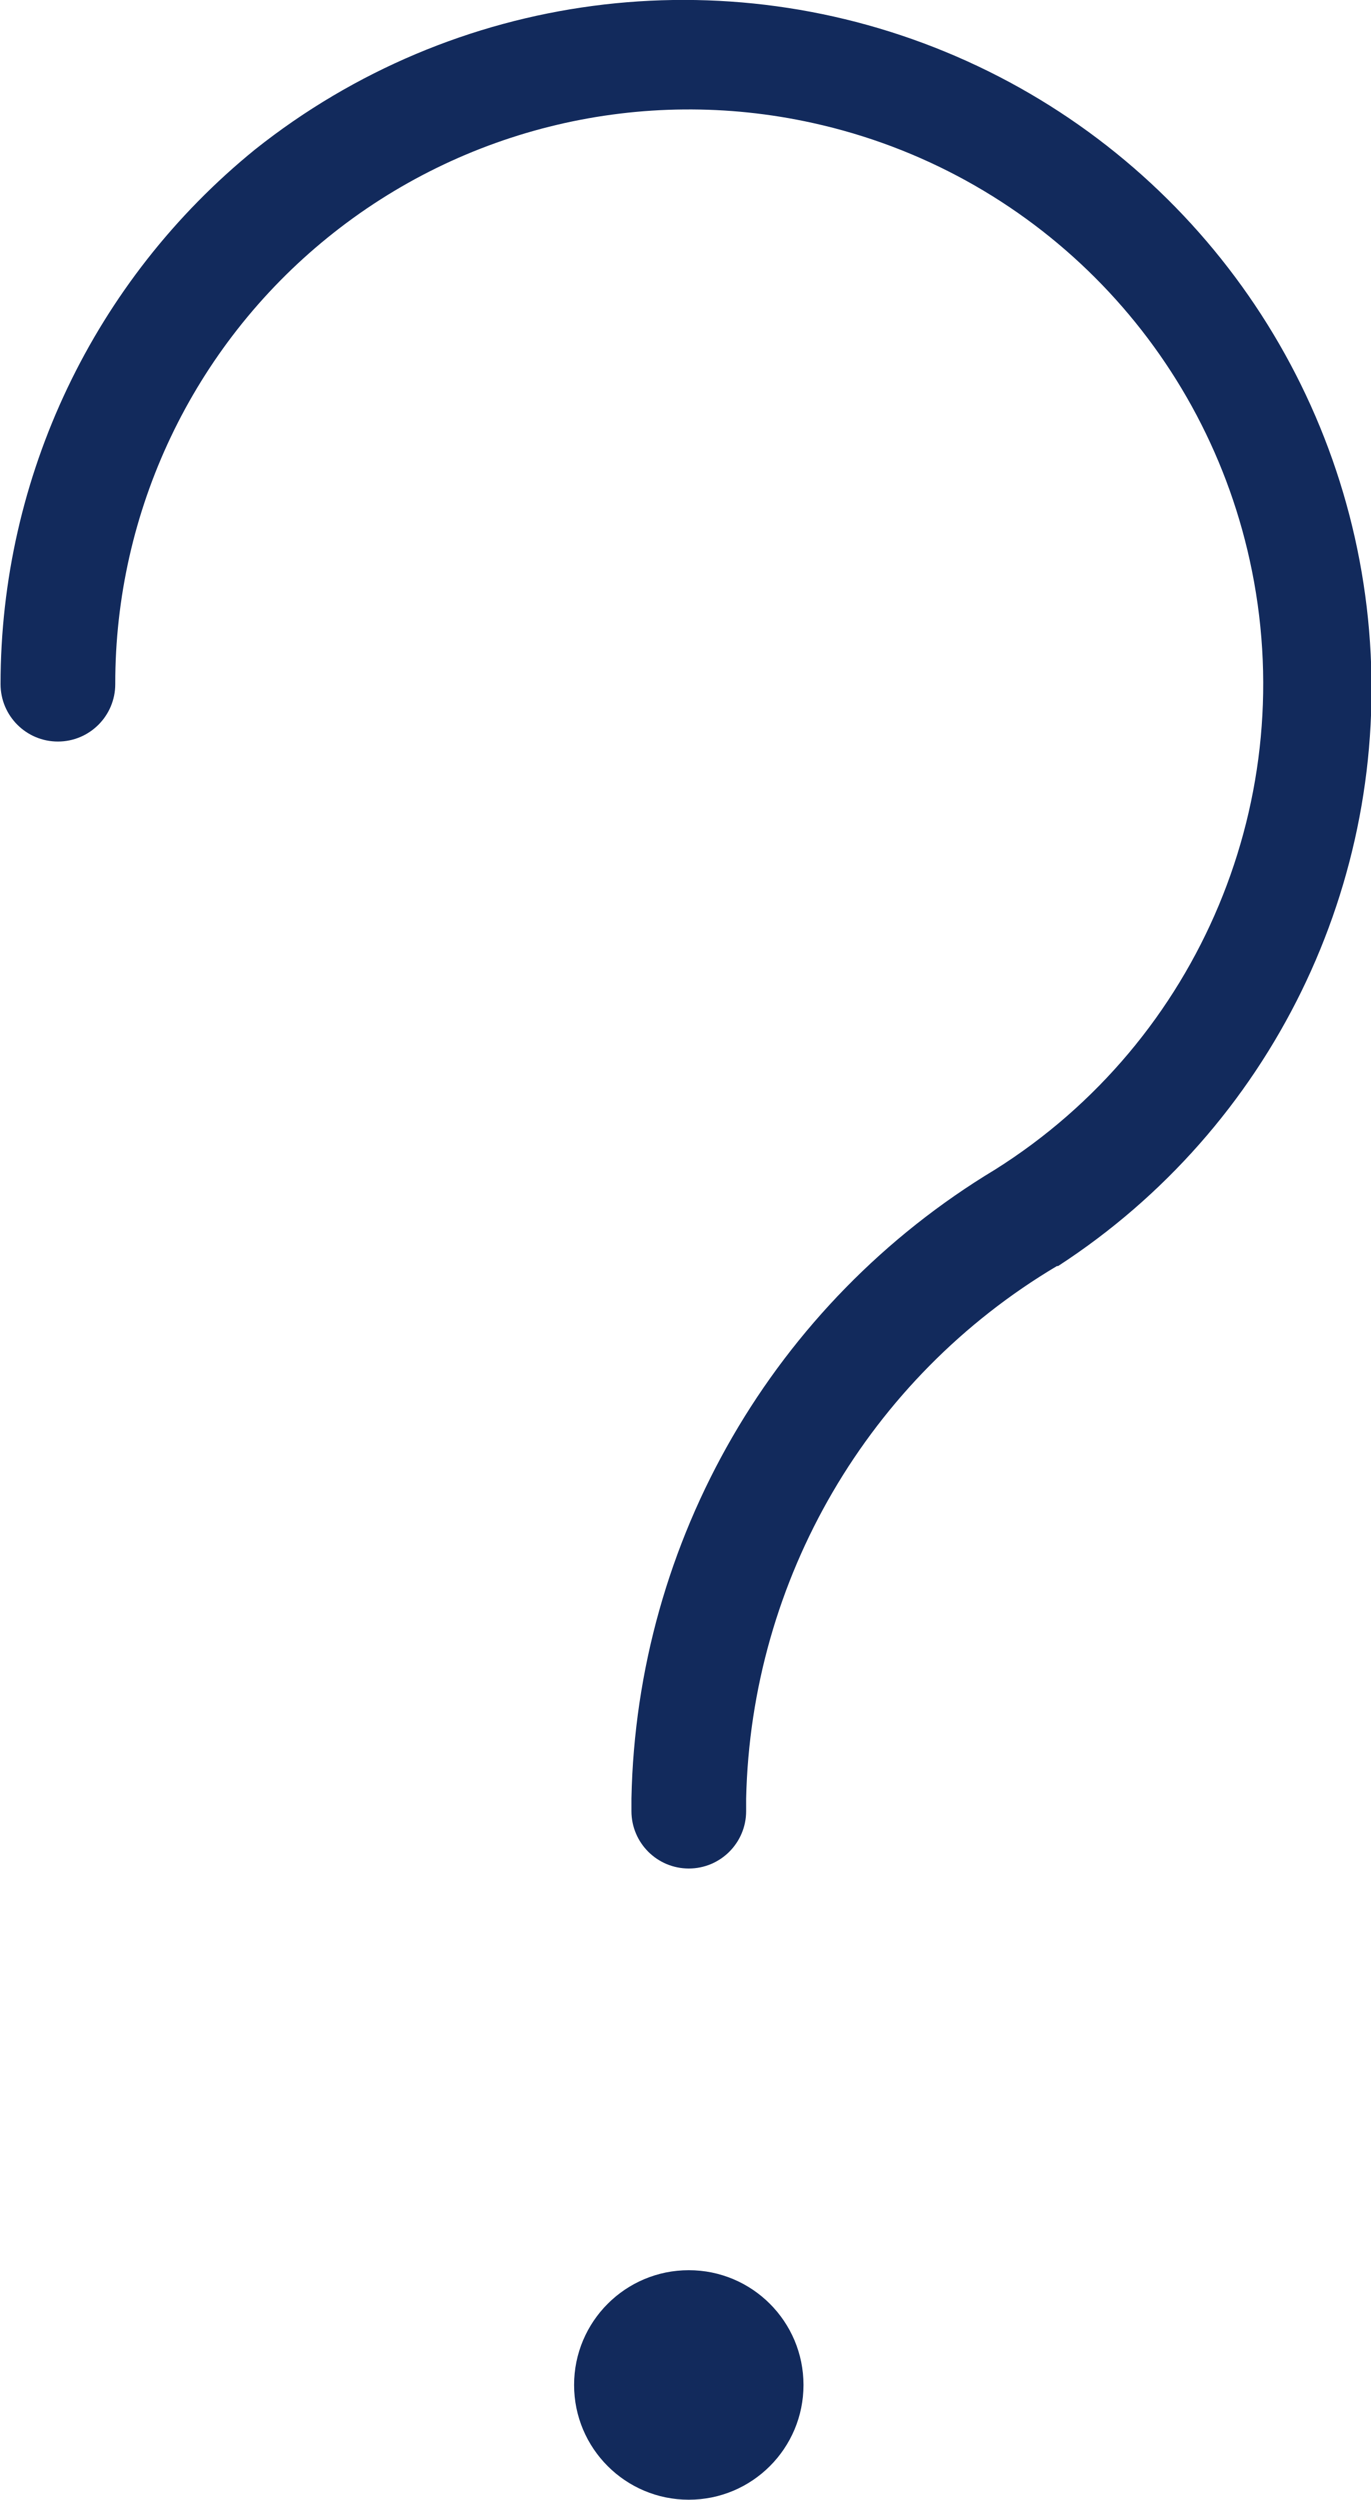 <svg id="eqbonhPE4NI1" xmlns="http://www.w3.org/2000/svg" xmlns:xlink="http://www.w3.org/1999/xlink" viewBox="0 0 119.5 217.81" shape-rendering="geometricPrecision" text-rendering="geometricPrecision" project-id="640b672d508649d98303736035fe7954" export-id="da7b2d4292eb47408dcaf40480e6ec49" cached="false"><path d="M98.083,111.525c-16.429,9.757-26.669,27.293-27.095,46.397v1.1c0,2.761-2.238,5-4.999,5s-4.999-2.238-4.999-5v-1.1c.451-22.498,12.419-43.189,31.694-54.797c17.863-11.239,26.745-32.486,22.196-53.097C110.695,30.989,95.826,16.117,76.787,11.932c-14.884-3.29-30.457.392-42.292,9.999-11.72,9.509-18.518,23.804-18.497,38.898c0,2.761-2.238,5-4.999,5s-4.999-2.238-4.999-5c-.001-18.084,8.154-35.204,22.196-46.597C45.512,0.474,68.991,-2.64,89.294,6.129s34.135,27.998,35.993,50.037-8.557,43.314-27.104,55.36h-.1ZM75.987,209.019c0,5.522-4.476,9.999-9.998,9.999s-9.998-4.477-9.998-9.999s4.476-9.999,9.998-9.999s9.998,4.477,9.998,9.999Z" transform="translate(-5.952-1.218)" fill="#122a5c"/></svg>
